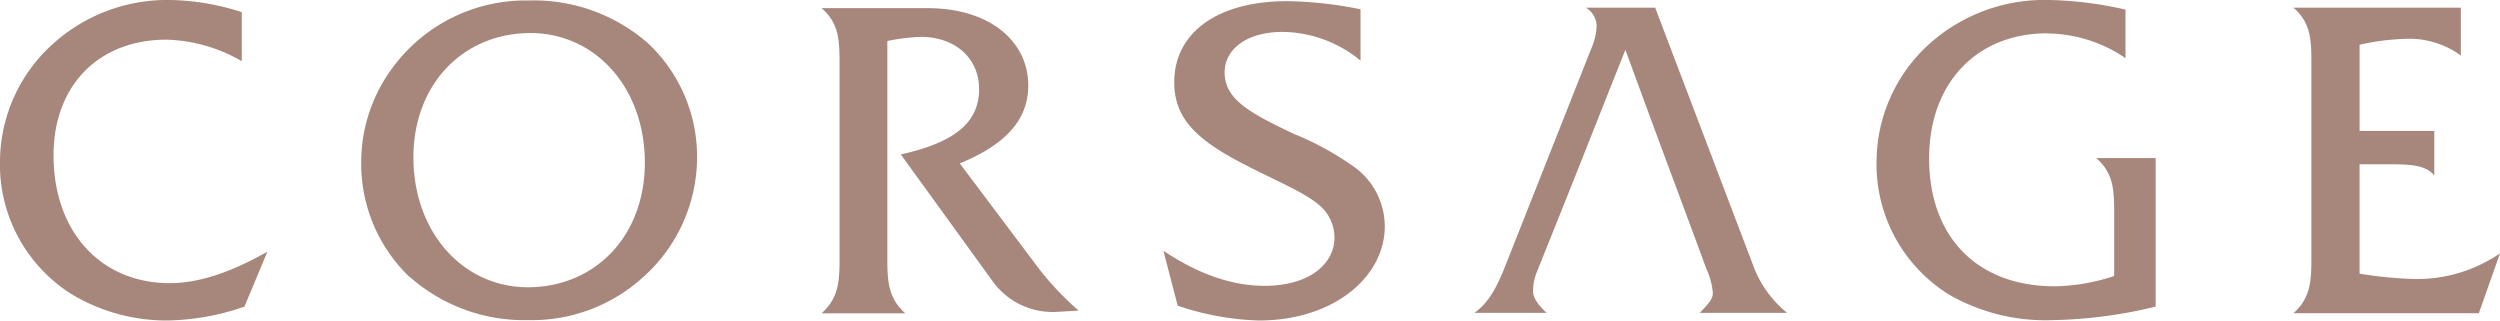 <?xml version="1.0" encoding="UTF-8"?>
<svg xmlns="http://www.w3.org/2000/svg" id="Layer_1" data-name="Layer 1" viewBox="0 0 261 33.51">
  <defs>
    <style>.cls-1{fill:#a7867b;}</style>
  </defs>
  <path class="cls-1" d="M391.52,370.16a25.74,25.74,0,0,1-8,1.45,19.28,19.28,0,0,1-10-2.72A16,16,0,0,1,366,354.83a16.6,16.6,0,0,1,5.55-12.12,17.79,17.79,0,0,1,12.22-4.56,25.52,25.52,0,0,1,7.47,1.27v5.12a16.5,16.5,0,0,0-7.85-2.25c-7.05,0-11.8,4.74-11.8,12.07,0,8,4.94,13.35,12.13,13.35,3.06,0,6.39-1.13,10.2-3.29Z" transform="translate(-366 -338.15)"></path>
  <path class="cls-1" d="M409.16,354.55c0,7.95,5.27,13.59,11.94,13.59,7,0,12.22-5.32,12.22-13,0-7.95-5.26-13.54-11.94-13.54-6.95,0-12.22,5.26-12.22,13m-.37,12.5a16.36,16.36,0,0,1-5.08-11.93A16.55,16.55,0,0,1,407,345.2a17.25,17.25,0,0,1,14.2-7,18.09,18.09,0,0,1,12.5,4.51,16.24,16.24,0,0,1,5.07,12.17,16.78,16.78,0,0,1-5.59,12.17,17.27,17.27,0,0,1-12,4.52,18.06,18.06,0,0,1-12.41-4.52" transform="translate(-366 -338.15)"></path>
  <path class="cls-1" d="M458.64,365.17V342.43a20.77,20.77,0,0,1,3.47-.43c3.72,0,6.11,2.31,6.11,5.46,0,3.52-2.63,5.59-8.18,6.81l9.5,13.11a7.71,7.71,0,0,0,6.2,3.34h.38l2.49-.14a31.08,31.08,0,0,1-4.14-4.37l-8.27-11c4.09-1.69,7.15-4.08,7.15-8.13,0-4.6-4-8.08-10.53-8.08H451.77c1.74,1.5,1.88,3.2,1.88,5.59v20.63c0,2.4-.14,4.09-1.88,5.64h8.74c-1.73-1.55-1.87-3.24-1.87-5.64" transform="translate(-366 -338.15)"></path>
  <path class="cls-1" d="M487.46,364.33c3.66,2.44,7.14,3.66,10.57,3.66,4.56,0,7.29-2.2,7.29-5.07a4.43,4.43,0,0,0-.8-2.49c-1.08-1.6-3.85-2.73-7.8-4.7-5.36-2.68-8.13-4.89-8.13-9,0-5,4.27-8.46,11.84-8.46a41.16,41.16,0,0,1,7.61.85v5.36a13,13,0,0,0-8.13-3c-3.8,0-6.06,1.84-6.06,4.23,0,2.82,2.63,4.23,7.19,6.4a30.89,30.89,0,0,1,6.53,3.61,7.67,7.67,0,0,1,3,6.07c0,5.21-5.26,9.82-13.16,9.82a28.62,28.62,0,0,1-8.46-1.55Z" transform="translate(-366 -338.15)"></path>
  <path class="cls-1" d="M535.68,343.37c-5.28,13.29-4.48,11.34-9.21,23.12a5.28,5.28,0,0,0-.42,2.07c0,.66.47,1.36,1.41,2.25h-7.53c1.42-1,2.31-2.58,3.2-4.84l9-22.75a6.52,6.52,0,0,0,.56-2.34,2.28,2.28,0,0,0-1.13-1.93h7.24l10.15,26.7a11.55,11.55,0,0,0,3.62,5.16h-9.11c.84-.89,1.36-1.4,1.36-2.06a7.32,7.32,0,0,0-.66-2.5c-4.11-11.13-3.76-10.05-8.46-22.88" transform="translate(-366 -338.15)"></path>
  <path class="cls-1" d="M579.72,341.63c-7.33,0-12.32,5.17-12.32,13.06,0,8.18,5,13.35,13.12,13.35a20.39,20.39,0,0,0,6.2-1.08v-6.72c0-2.4-.14-4.09-1.88-5.59h6.21v15.51a49,49,0,0,1-10.67,1.41,20.28,20.28,0,0,1-10.86-2.64,16,16,0,0,1-7.61-13.81,16.66,16.66,0,0,1,5.54-12.41,18,18,0,0,1,12.5-4.56,39.12,39.12,0,0,1,7.95,1v5.07a14.72,14.72,0,0,0-8.18-2.58" transform="translate(-366 -338.15)"></path>
  <path class="cls-1" d="M607.31,365.17V344.54c0-2.39-.14-4.09-1.88-5.59h17.48v5a9.07,9.07,0,0,0-5.83-1.74,24.23,24.23,0,0,0-4.74.61v9h7.8v4.65c-.94-1.13-2.54-1.17-4.93-1.17h-2.87v11.42a41.65,41.65,0,0,0,5.83.56,15.32,15.32,0,0,0,8.83-2.68l-2.21,6.25H605.43c1.74-1.55,1.88-3.24,1.88-5.64" transform="translate(-366 -338.15)"></path>
</svg>
